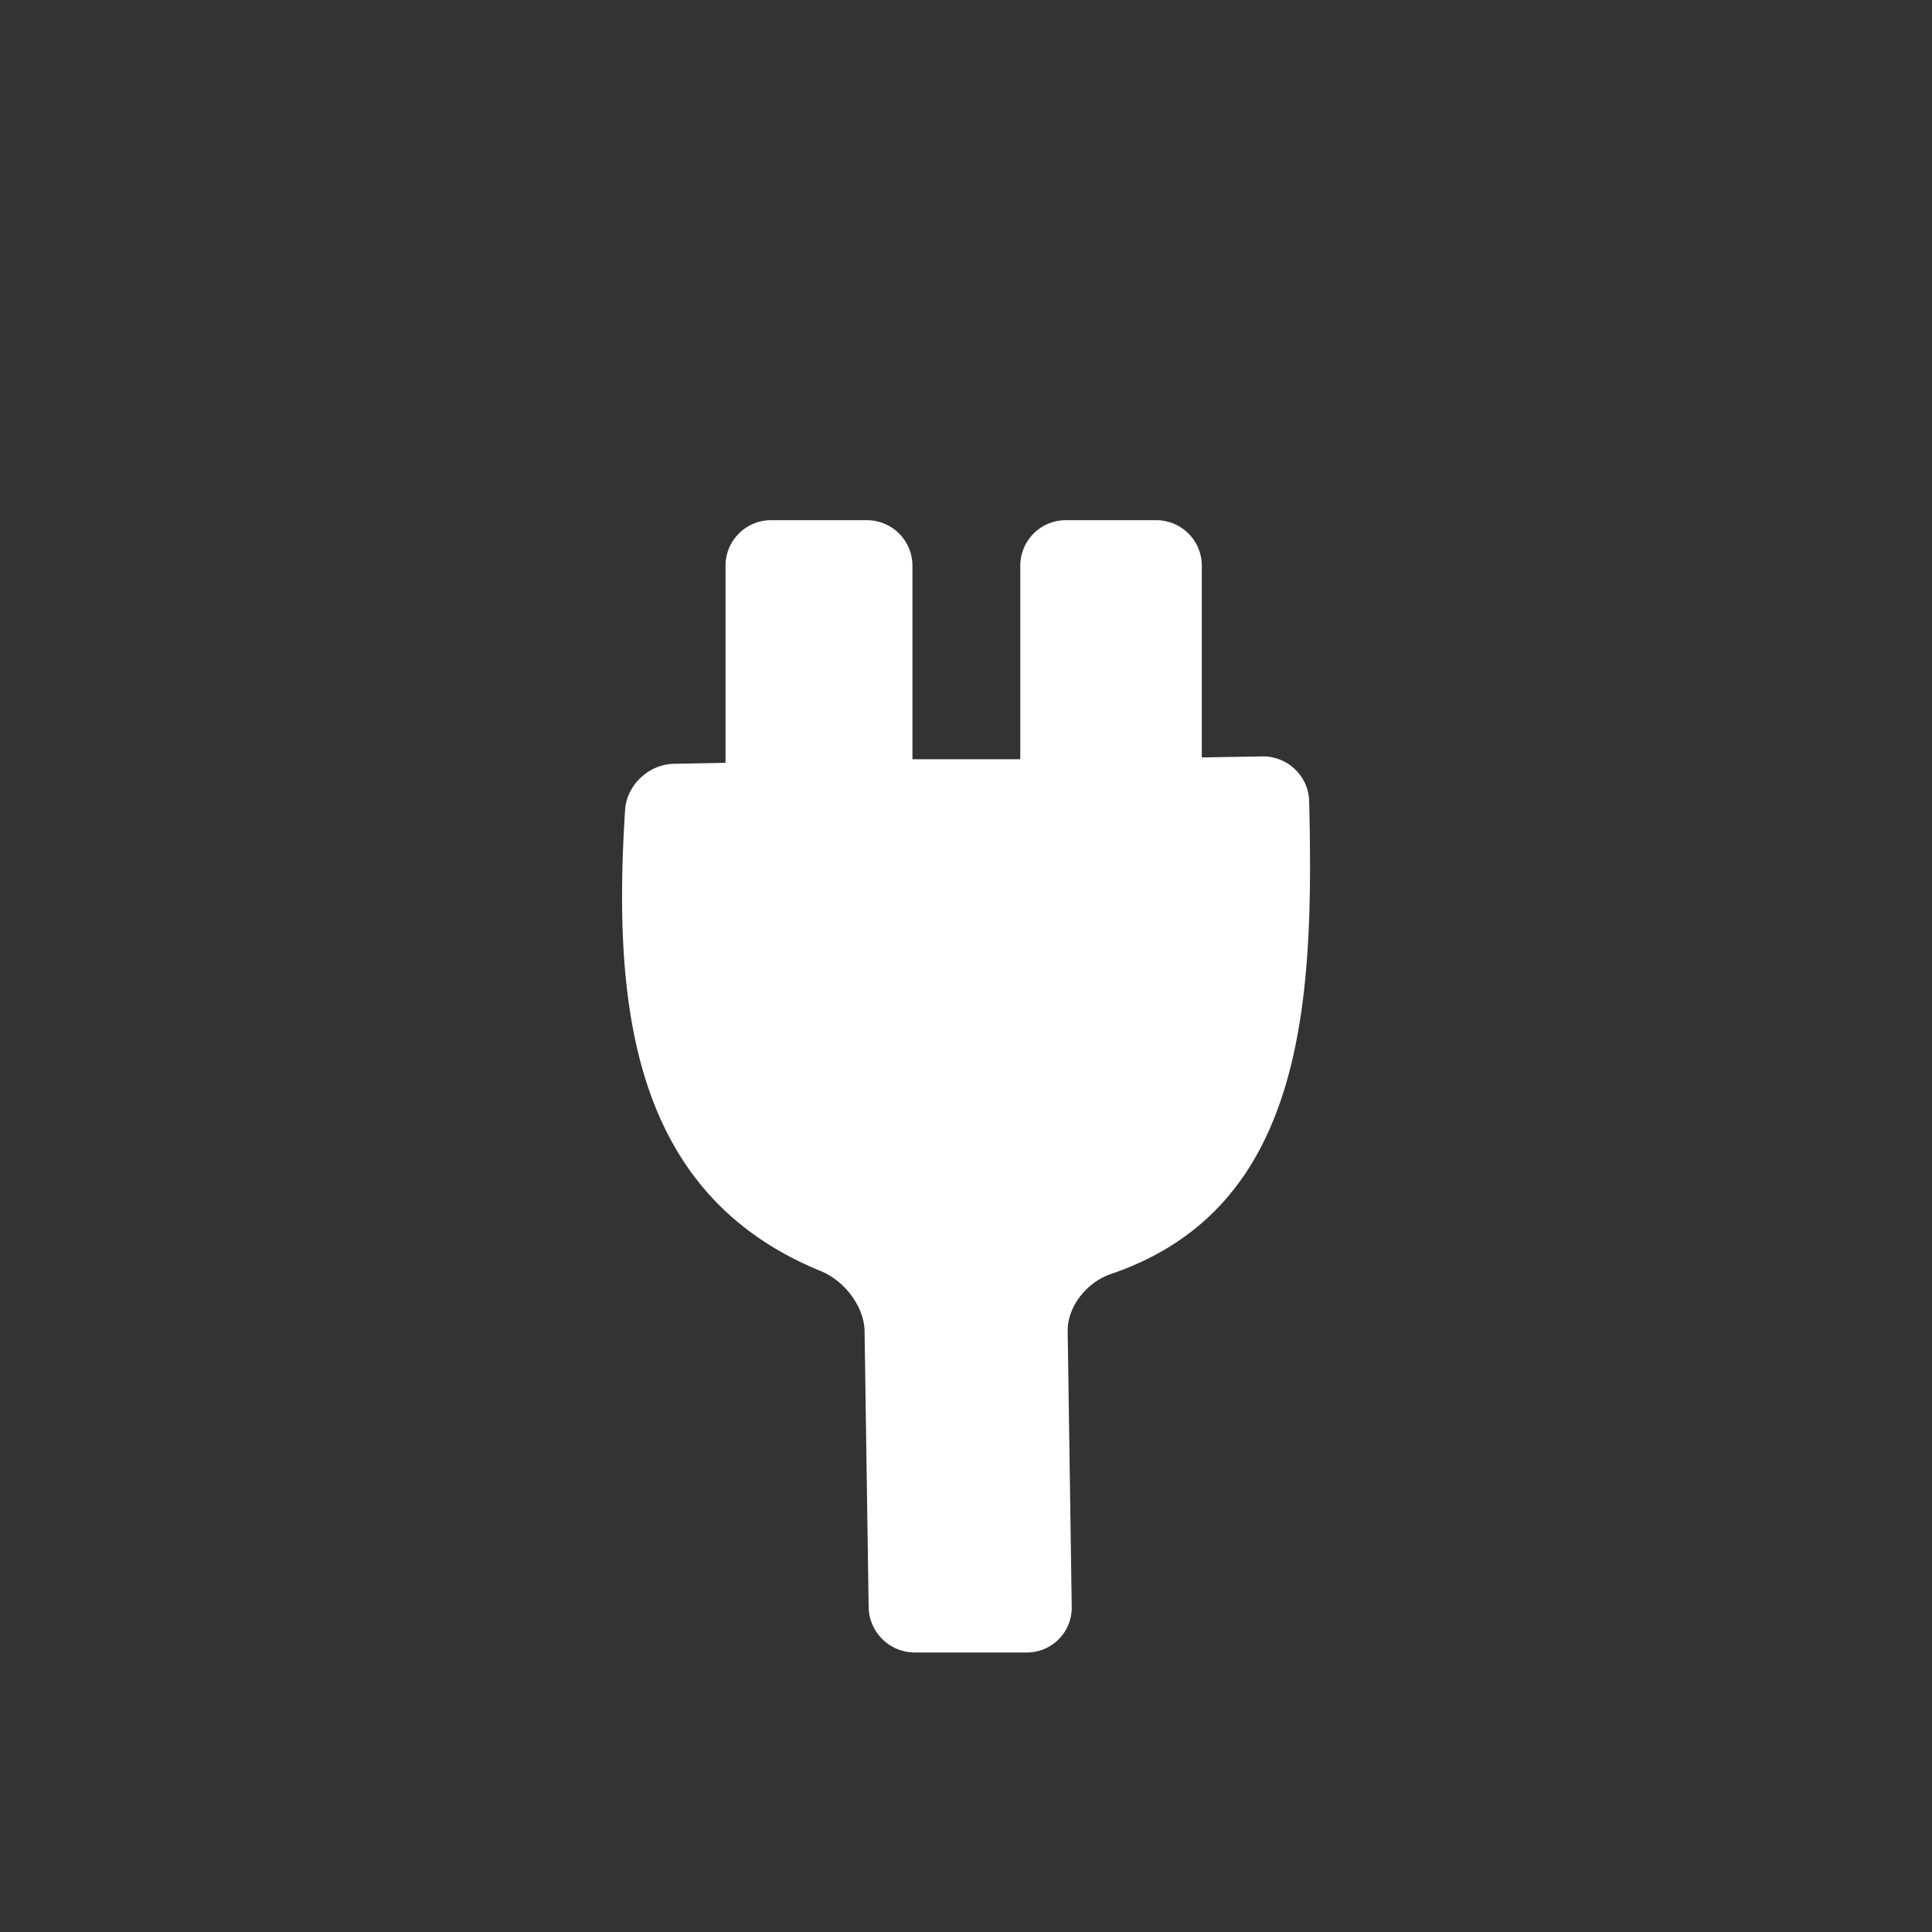 <?xml version="1.0" encoding="UTF-8" standalone="no"?>
<svg
   width="1024"
   height="1024"
   viewBox="0 0 1024 1024"
   version="1.1"
   id="svg10"
   xml:space="preserve"
   xmlns="http://www.w3.org/2000/svg"
   xmlns:svg="http://www.w3.org/2000/svg"><rect x="0" y="0" width="1024" height="1024" fill="#333333" stroke="none"/><defs
     id="defs10" /><path
     style="opacity:1;stroke:none;stroke-width:0;stroke-dasharray:none;baseline-shift:baseline;display:inline;overflow:visible;fill:#ffffff;stroke-linejoin:round;enable-background:accumulate;stop-color:#000000;stop-opacity:1"
     d="m 73.93,327.167 -0.713,-48.456 c -0.065,-4.418 -3.593,-8.923 -7.682,-10.59 -33.304,-13.574 -36.605,-46.726 -34.42,-81.058 0.281,-4.409 4.175,-8.044 8.593,-8.126 l 9.063,-0.168 v -34.654 a 8,8 135 0 1 8,-8 h 16.859 a 8,8 45 0 1 8,8 v 34.022 H 100.588 v -34.022 a 8,8 135 0 1 8,-8 h 15.911 a 8,8 45 0 1 8,8 v 33.706 l 10.642,-0.18 c 4.418,-0.075 8.118,3.444 8.227,7.861 0.877,35.614 -0.809,71.548 -34.847,83.127 -4.18,1.422 -7.666,5.664 -7.601,10.082 l 0.713,48.456 a 7.883,7.883 134.579 0 1 -7.882,7.999 l -19.703,1e-5 a 8.119,8.119 44.579 0 1 -8.118,-7.999 z"
     id="path13"
     transform="matrix(3.015,0,0,3.015,237.498,-134.671)" /></svg>
